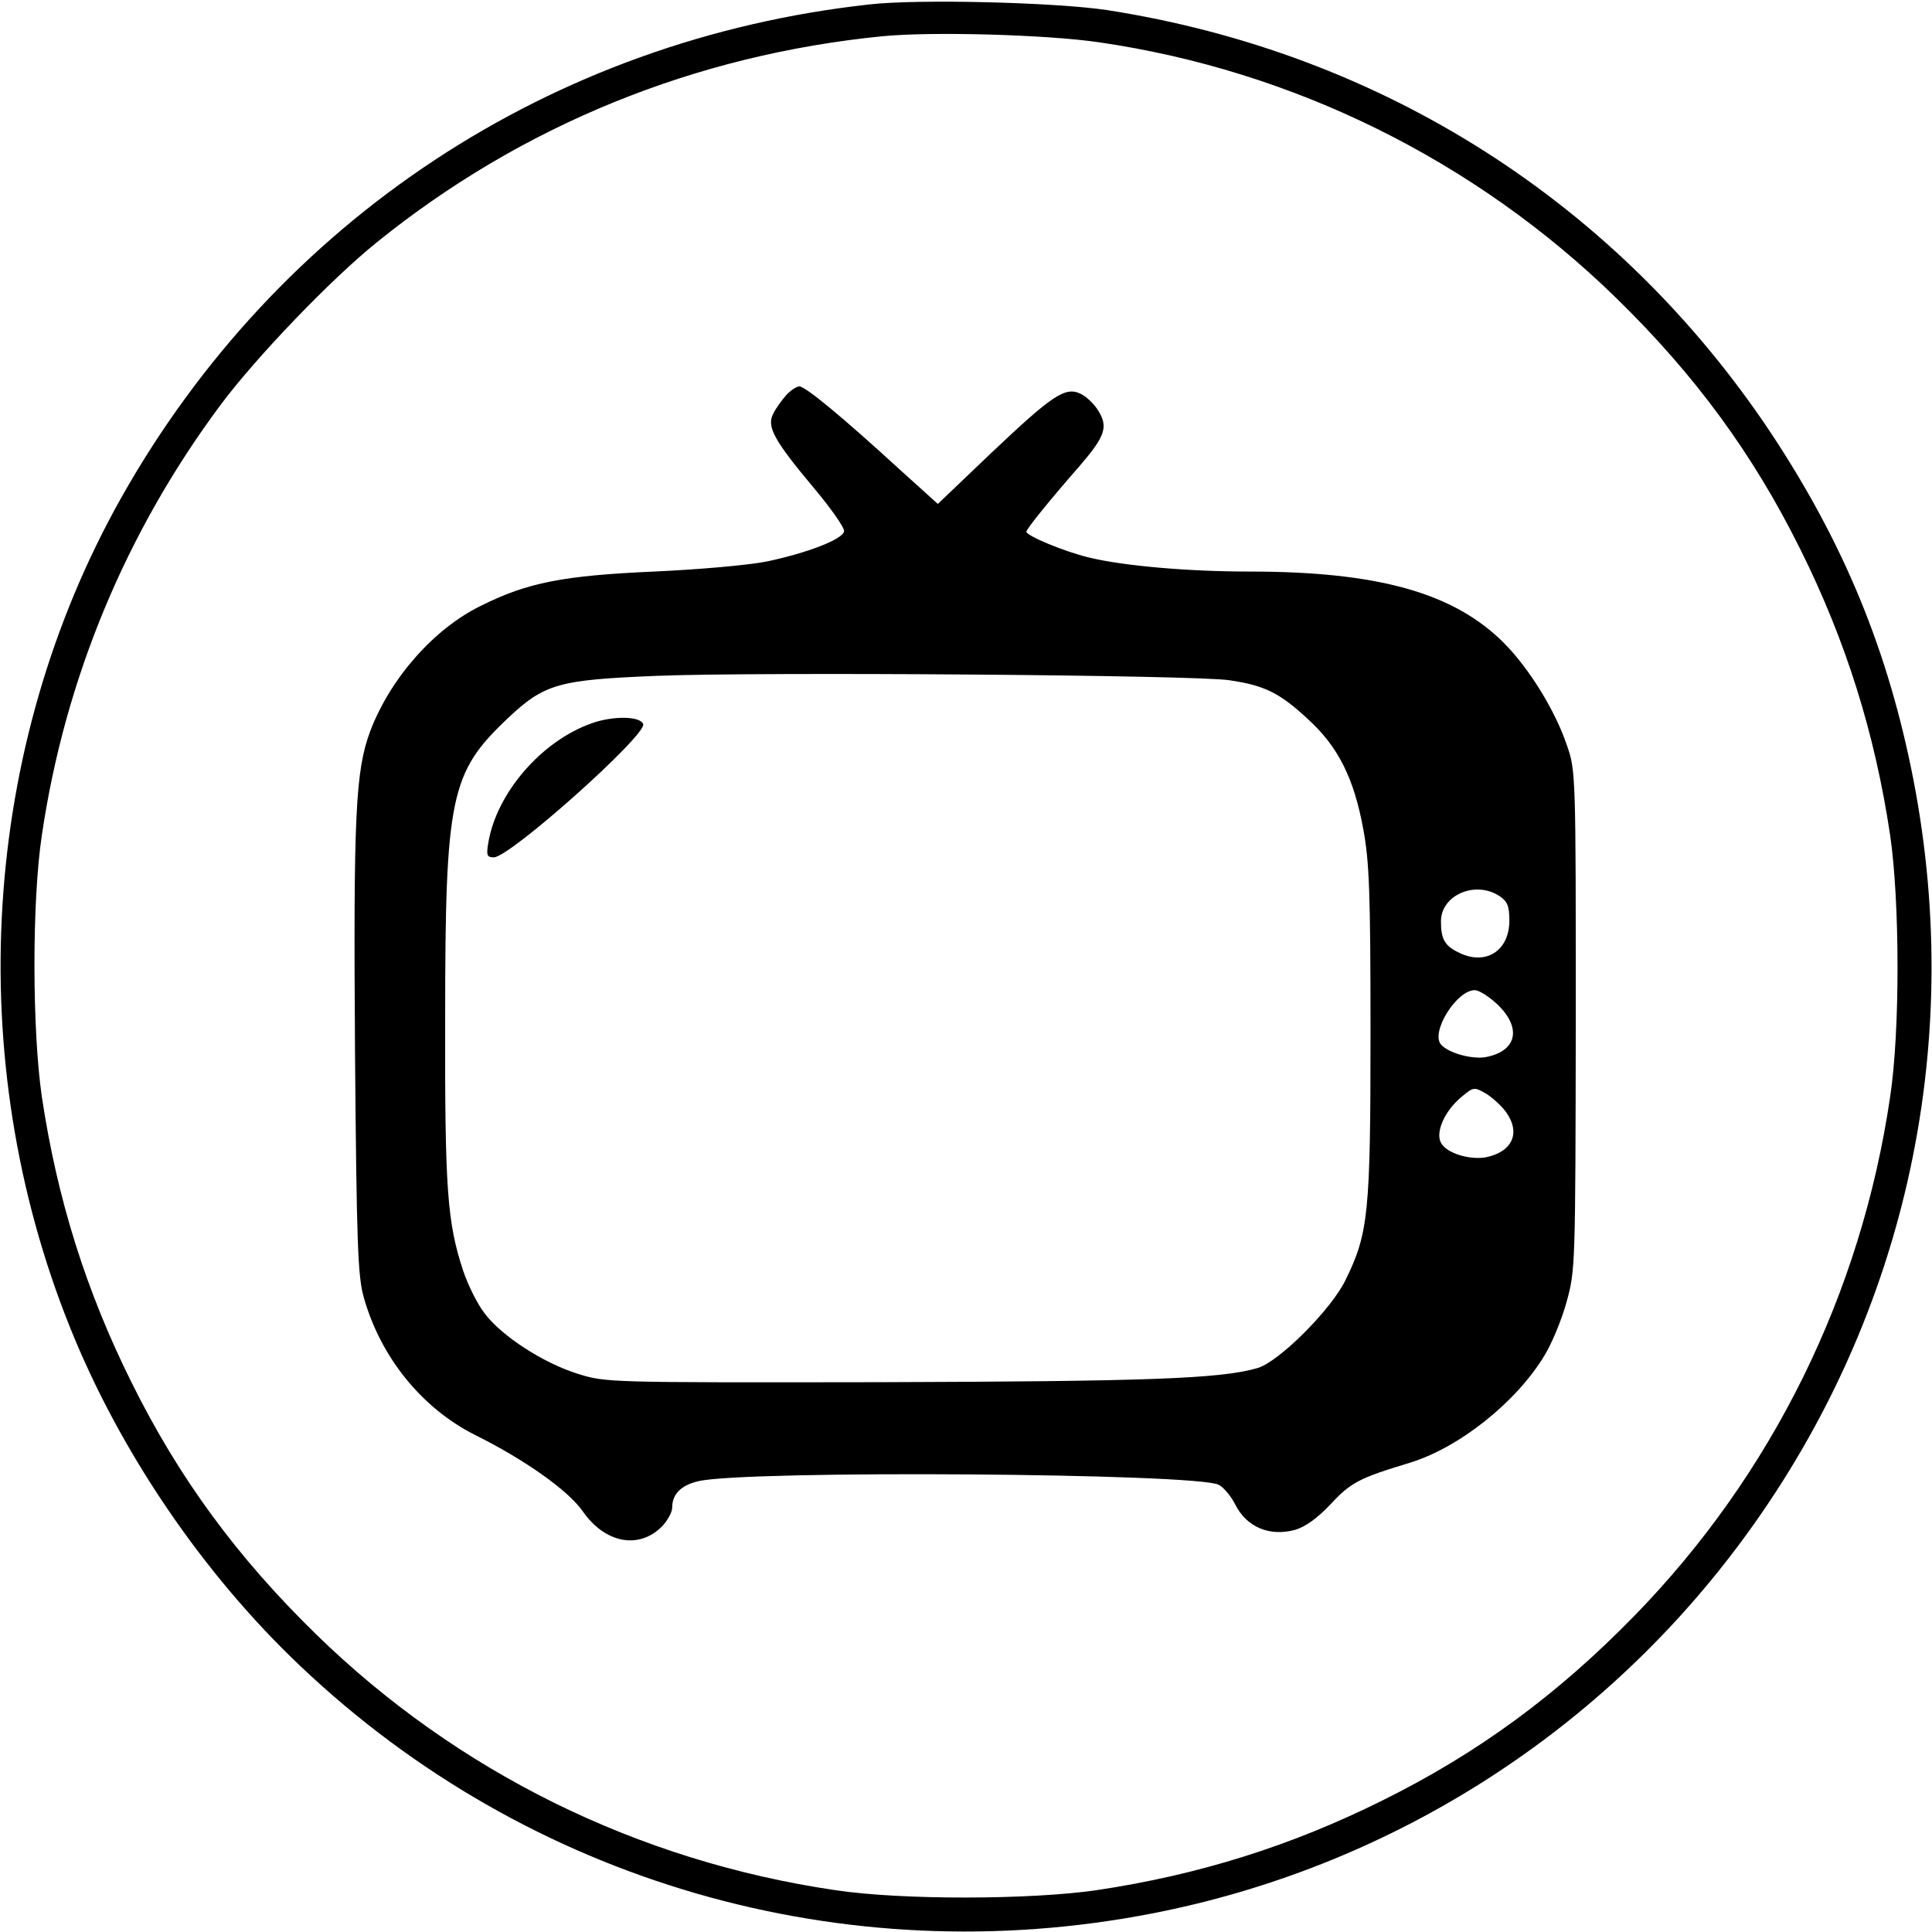 <?xml version="1.0" standalone="no"?>
<!DOCTYPE svg PUBLIC "-//W3C//DTD SVG 20010904//EN"
 "http://www.w3.org/TR/2001/REC-SVG-20010904/DTD/svg10.dtd">
<svg version="1.0" xmlns="http://www.w3.org/2000/svg"
 width="480pt" height="480pt" viewBox="0 0 480 480"
 preserveAspectRatio="xMidYMid meet">
<g transform="translate(0,480) scale(0.1,-0.1)"
fill="#000000" stroke="none">
<path d="M2160 4789 c-790 -87 -1470 -535 -1859 -1226 -348 -619 -396 -1392
-127 -2061 124 -309 331 -613 573 -842 565 -536 1348 -763 2115 -614 582 113
1102 439 1459 917 408 546 563 1227 433 1899 -62 319 -172 587 -354 862 -380
571 -966 945 -1650 1051 -125 19 -468 28 -590 14z m570 -94 c483 -70 934 -293
1284 -634 198 -193 342 -390 459 -626 113 -227 185 -456 223 -710 24 -164 25
-485 0 -650 -72 -490 -293 -938 -635 -1289 -193 -198 -390 -342 -626 -459
-227 -113 -456 -185 -710 -223 -164 -24 -485 -25 -650 0 -490 72 -938 293
-1289 635 -198 193 -342 390 -459 626 -113 227 -185 456 -223 710 -24 164 -25
485 0 650 57 387 208 752 444 1069 88 118 273 311 387 403 361 292 792 467
1258 513 123 12 407 4 537 -15z"/>
<path d="M1953 3818 c-11 -13 -26 -33 -32 -46 -17 -32 3 -67 99 -182 44 -52
79 -102 77 -110 -3 -20 -92 -54 -192 -75 -44 -9 -169 -20 -280 -25 -225 -10
-314 -27 -430 -85 -117 -57 -225 -180 -275 -311 -37 -99 -42 -209 -38 -794 4
-485 7 -562 22 -614 42 -149 145 -275 276 -341 123 -61 232 -138 268 -190 55
-79 139 -95 196 -38 14 14 26 36 26 47 0 34 22 56 65 66 118 28 1240 20 1293
-9 12 -6 31 -29 41 -49 28 -56 85 -80 148 -63 25 7 55 28 89 64 50 54 72 65
194 102 124 37 267 151 337 267 18 29 43 89 55 133 22 79 22 89 23 700 0 609
0 621 -22 683 -29 87 -95 193 -157 255 -124 124 -312 177 -632 177 -152 0
-313 14 -399 35 -62 15 -155 54 -155 64 0 7 62 83 132 163 63 73 72 97 47 137
-10 17 -31 37 -45 43 -38 18 -71 -5 -223 -149 l-131 -125 -93 84 c-144 132
-236 208 -251 208 -7 0 -22 -10 -33 -22z m1101 -708 c89 -13 126 -32 197 -98
74 -68 113 -146 136 -272 15 -80 18 -158 18 -505 0 -449 -5 -499 -62 -615 -35
-73 -166 -204 -219 -219 -92 -27 -282 -33 -939 -35 -676 -1 -680 -1 -750 21
-86 27 -189 94 -231 150 -18 23 -41 70 -53 105 -40 121 -46 203 -45 628 0 551
13 610 154 744 93 88 127 97 375 107 263 10 1334 2 1419 -11z m671 -536 c20
-13 25 -25 25 -61 0 -77 -61 -114 -129 -78 -32 16 -41 33 -41 76 0 65 85 102
145 63z m-3 -271 c59 -58 46 -114 -29 -129 -35 -7 -95 10 -113 31 -26 31 39
135 84 135 11 0 37 -17 58 -37z m19 -265 c38 -52 17 -99 -48 -113 -41 -8 -100
10 -113 36 -14 26 9 78 49 112 32 27 33 27 63 10 16 -10 38 -30 49 -45z"/>
<path d="M1470 3003 c-125 -44 -237 -174 -257 -298 -5 -30 -3 -35 14 -35 40 0
380 304 371 331 -7 20 -75 21 -128 2z"/>
</g>
</svg>
